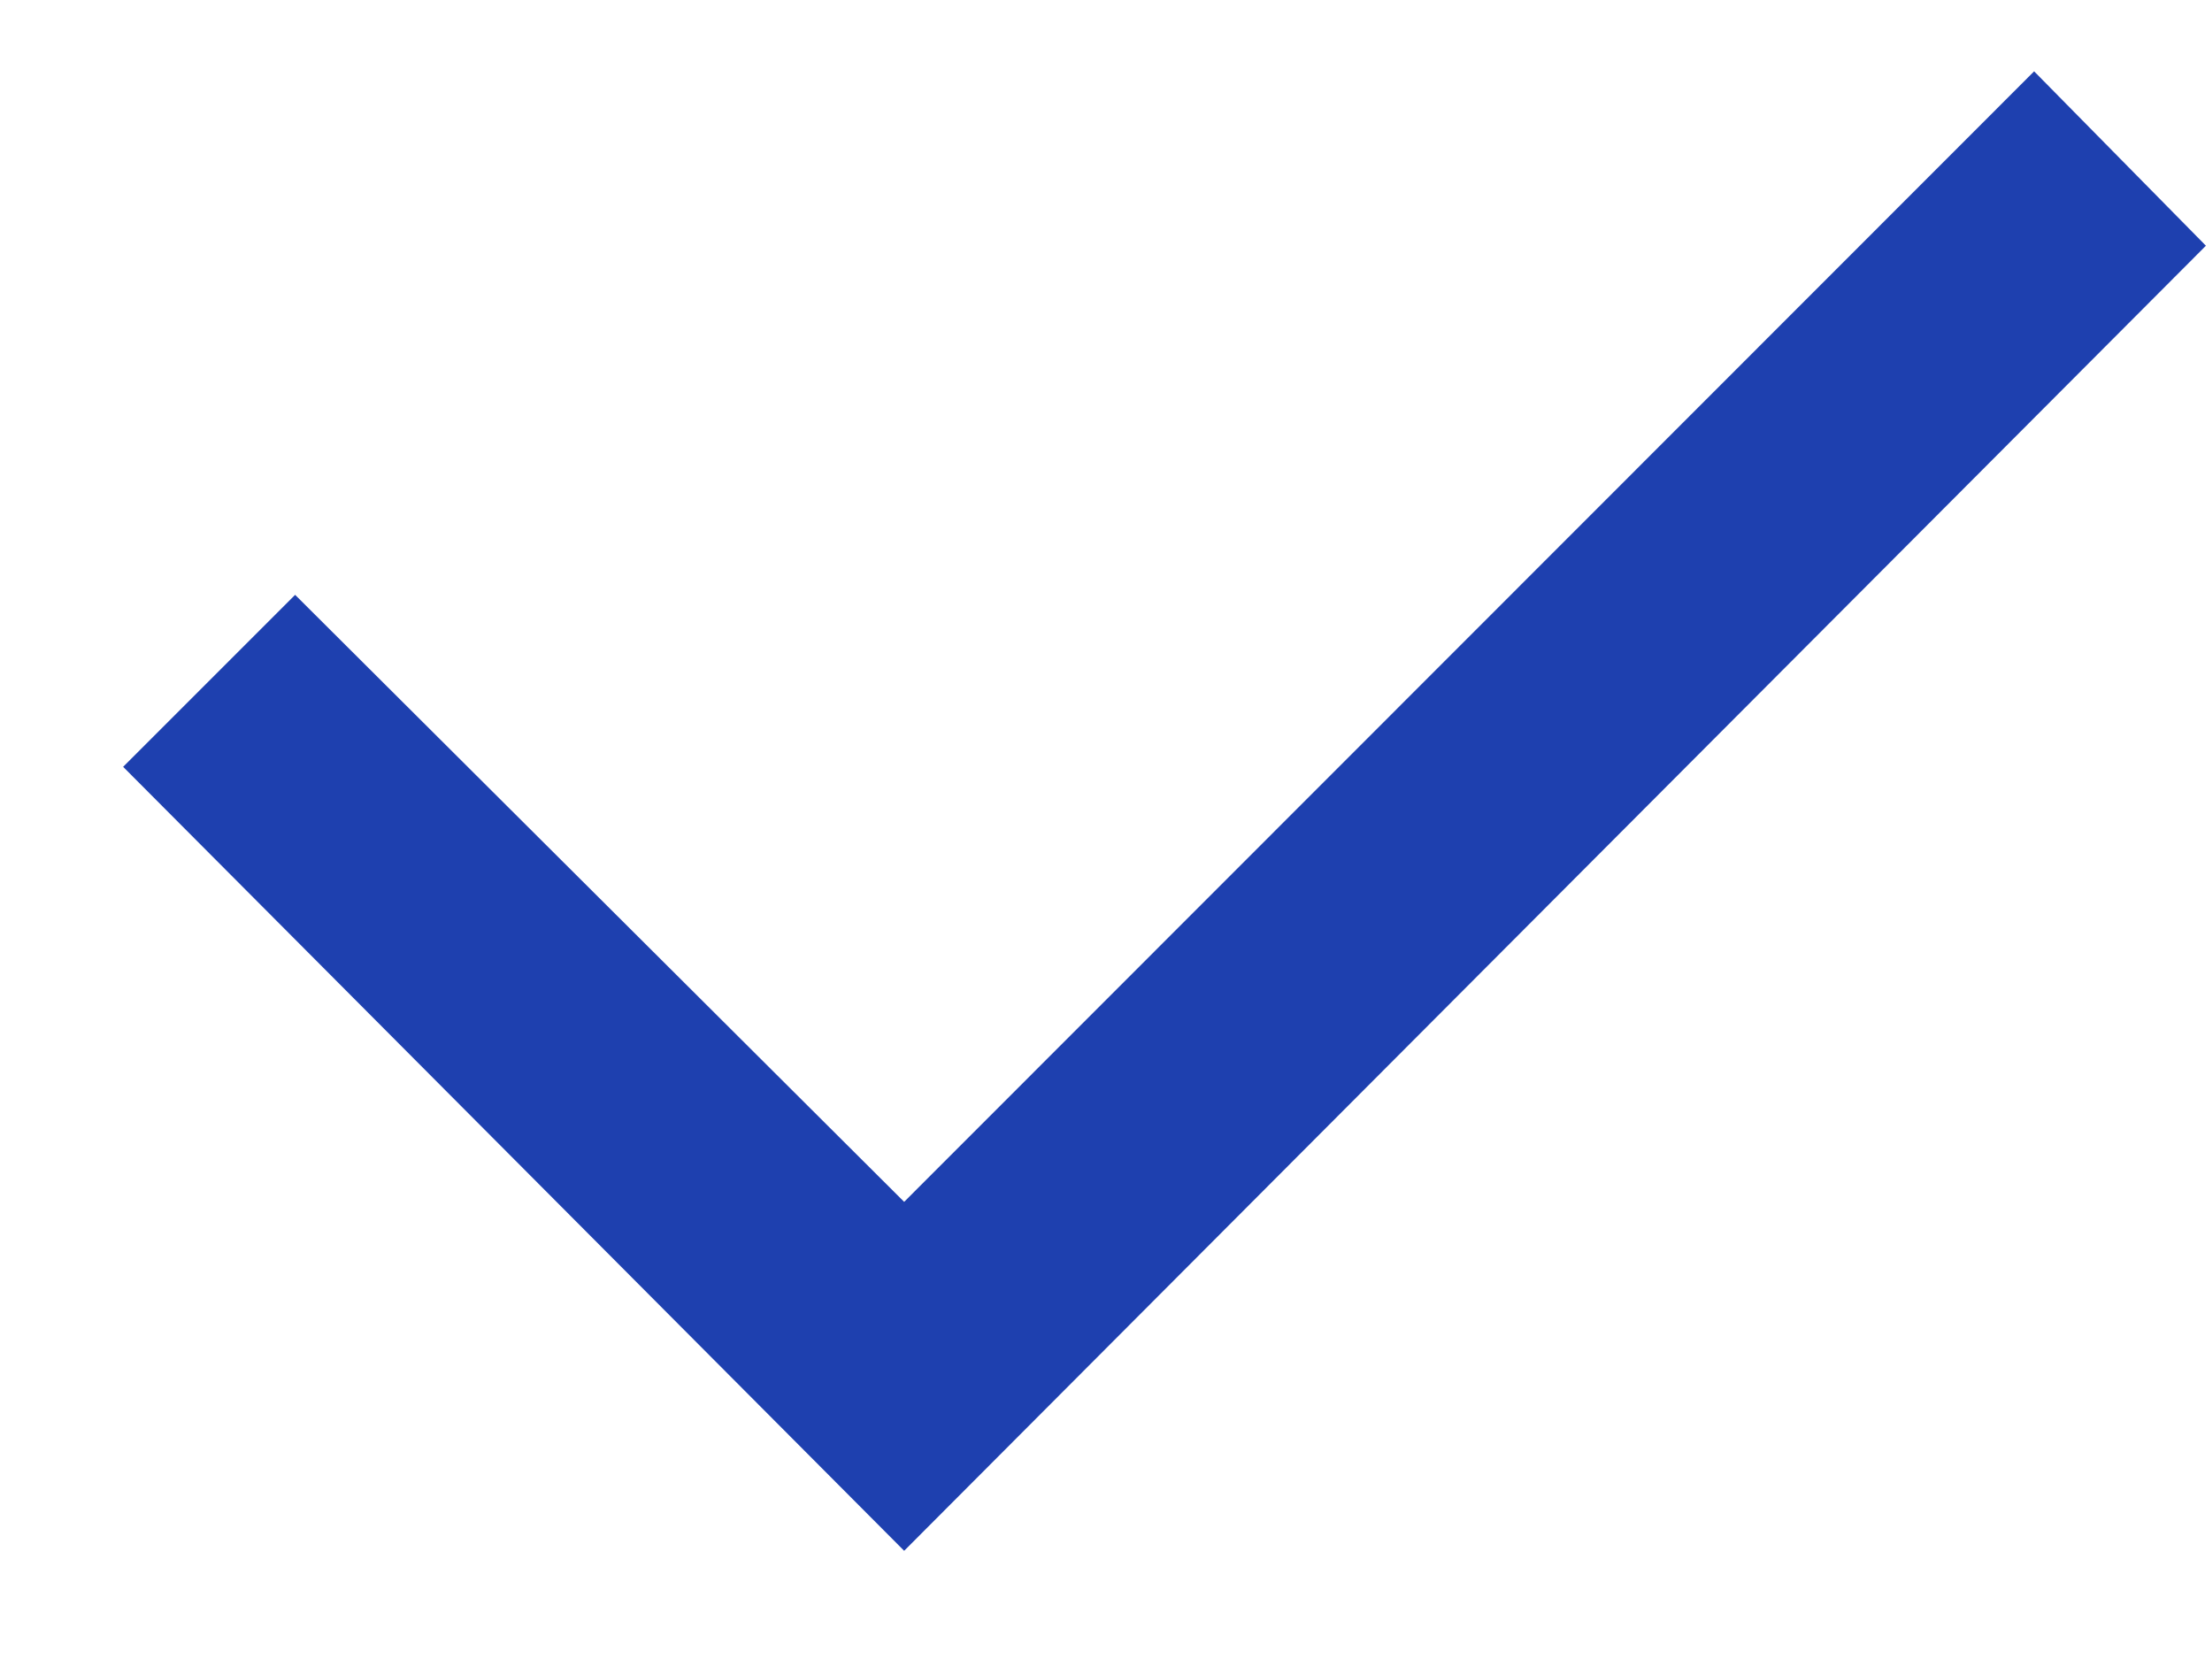 <svg xmlns="http://www.w3.org/2000/svg" width="12" height="9" viewBox="0 0 12 9" fill="none"><path d="M4.905 6.52L11.035 0.387L11.967 1.333L4.905 8.413L0.668 4.16L1.601 3.227L4.905 6.52Z" fill="#1E40AF"></path></svg>